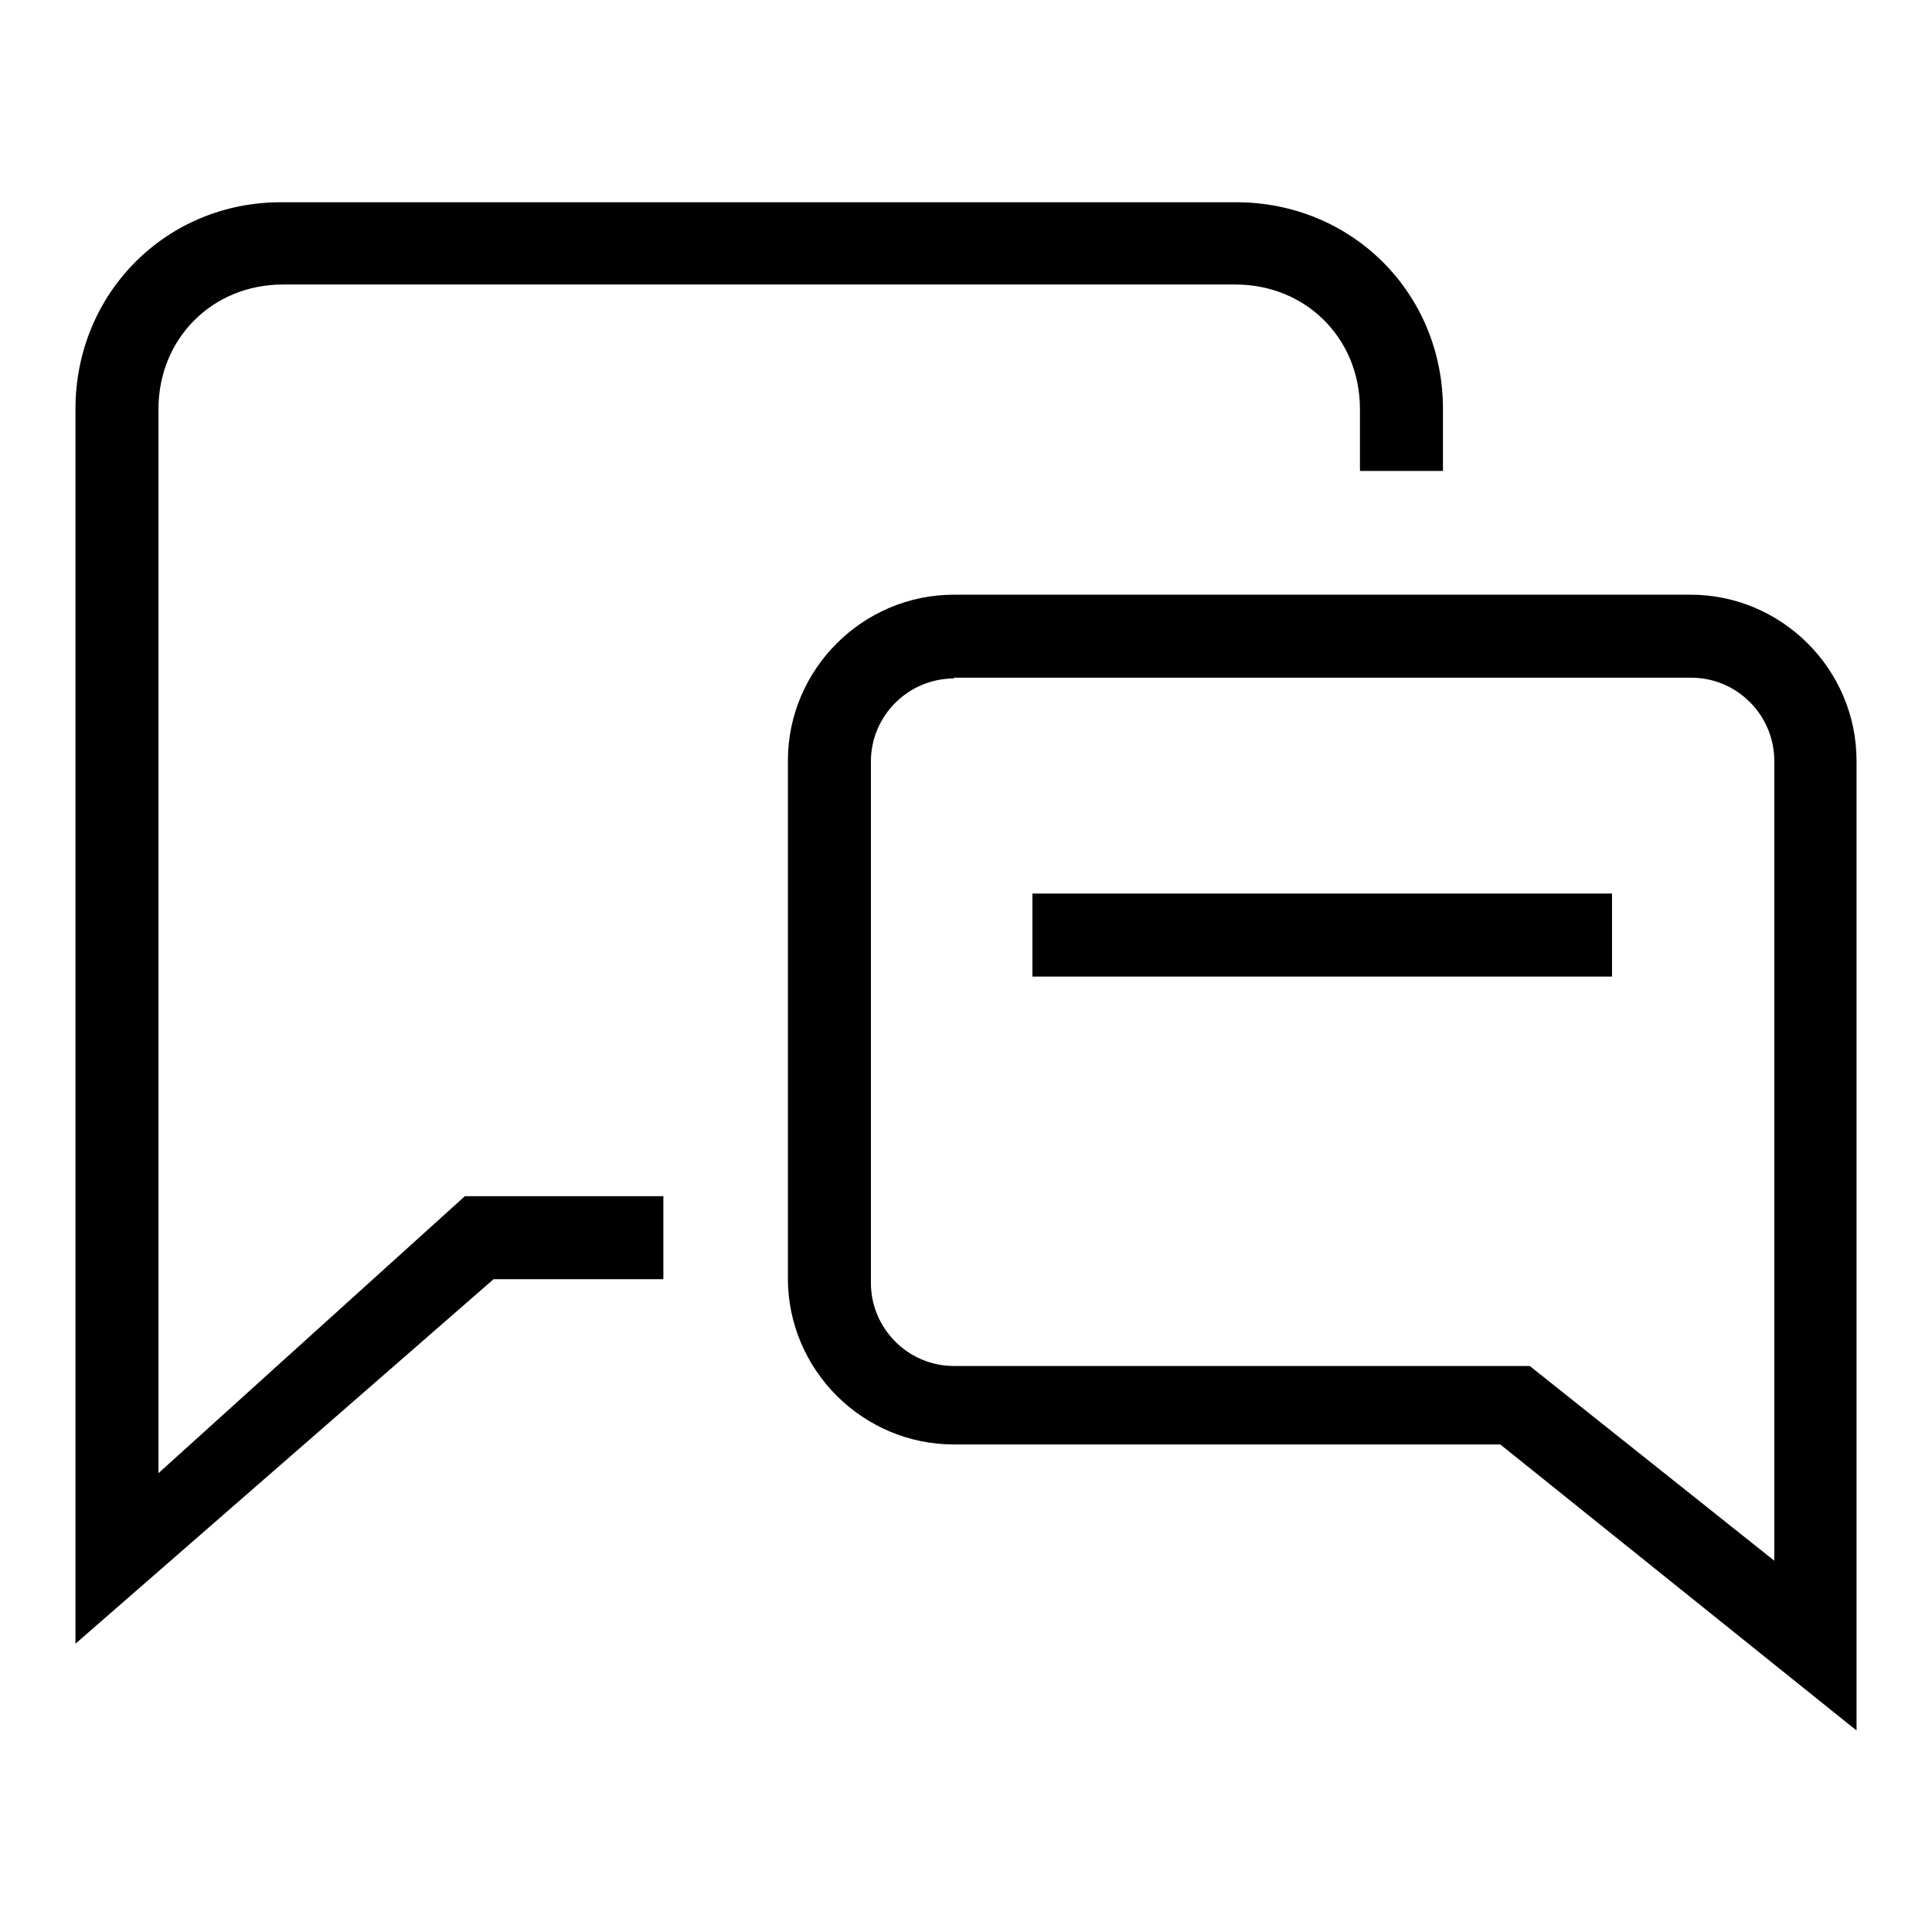 <?xml version="1.0" encoding="utf-8"?>
<!-- Svg Vector Icons : http://www.onlinewebfonts.com/icon -->
<!DOCTYPE svg PUBLIC "-//W3C//DTD SVG 1.1//EN" "http://www.w3.org/Graphics/SVG/1.1/DTD/svg11.dtd">
<svg version="1.1" xmlns="http://www.w3.org/2000/svg" xmlns:xlink="http://www.w3.org/1999/xlink" x="0px" y="0px" viewBox="0 0 256 256" enable-background="new 0 0 256 256" xml:space="preserve">
<g> <path fill="#000000" d="M246,229.3l-47.2-37.9h-72.4c-12.1,0-22-9.9-22-22v-68.6c0-12.1,9.9-22,22-22H224c12.1,0,22,9.9,22,22 V229.3z M126.4,89.9c-6,0-11,4.9-11,11V170c0,6,4.9,11,11,11h76.3l32.4,25.8V100.8c0-6-4.9-11-11-11H126.4z"/> <path fill="#000000" d="M87.9,158.5H61.6L21,195.2V54.2c0-9.3,7.1-16.5,16.5-16.5h126.2c9.3,0,16.5,7.1,16.5,16.5v8.2h11v-8.2 c0-15.4-12.1-27.4-27.4-27.4H37.4C22.1,26.7,10,38.8,10,54.2v163.6l55.4-48.3h22.5V158.5z"/> <path fill="#000000" d="M136.8,118.4h76.8v11h-76.8V118.4z"/></g>
</svg>